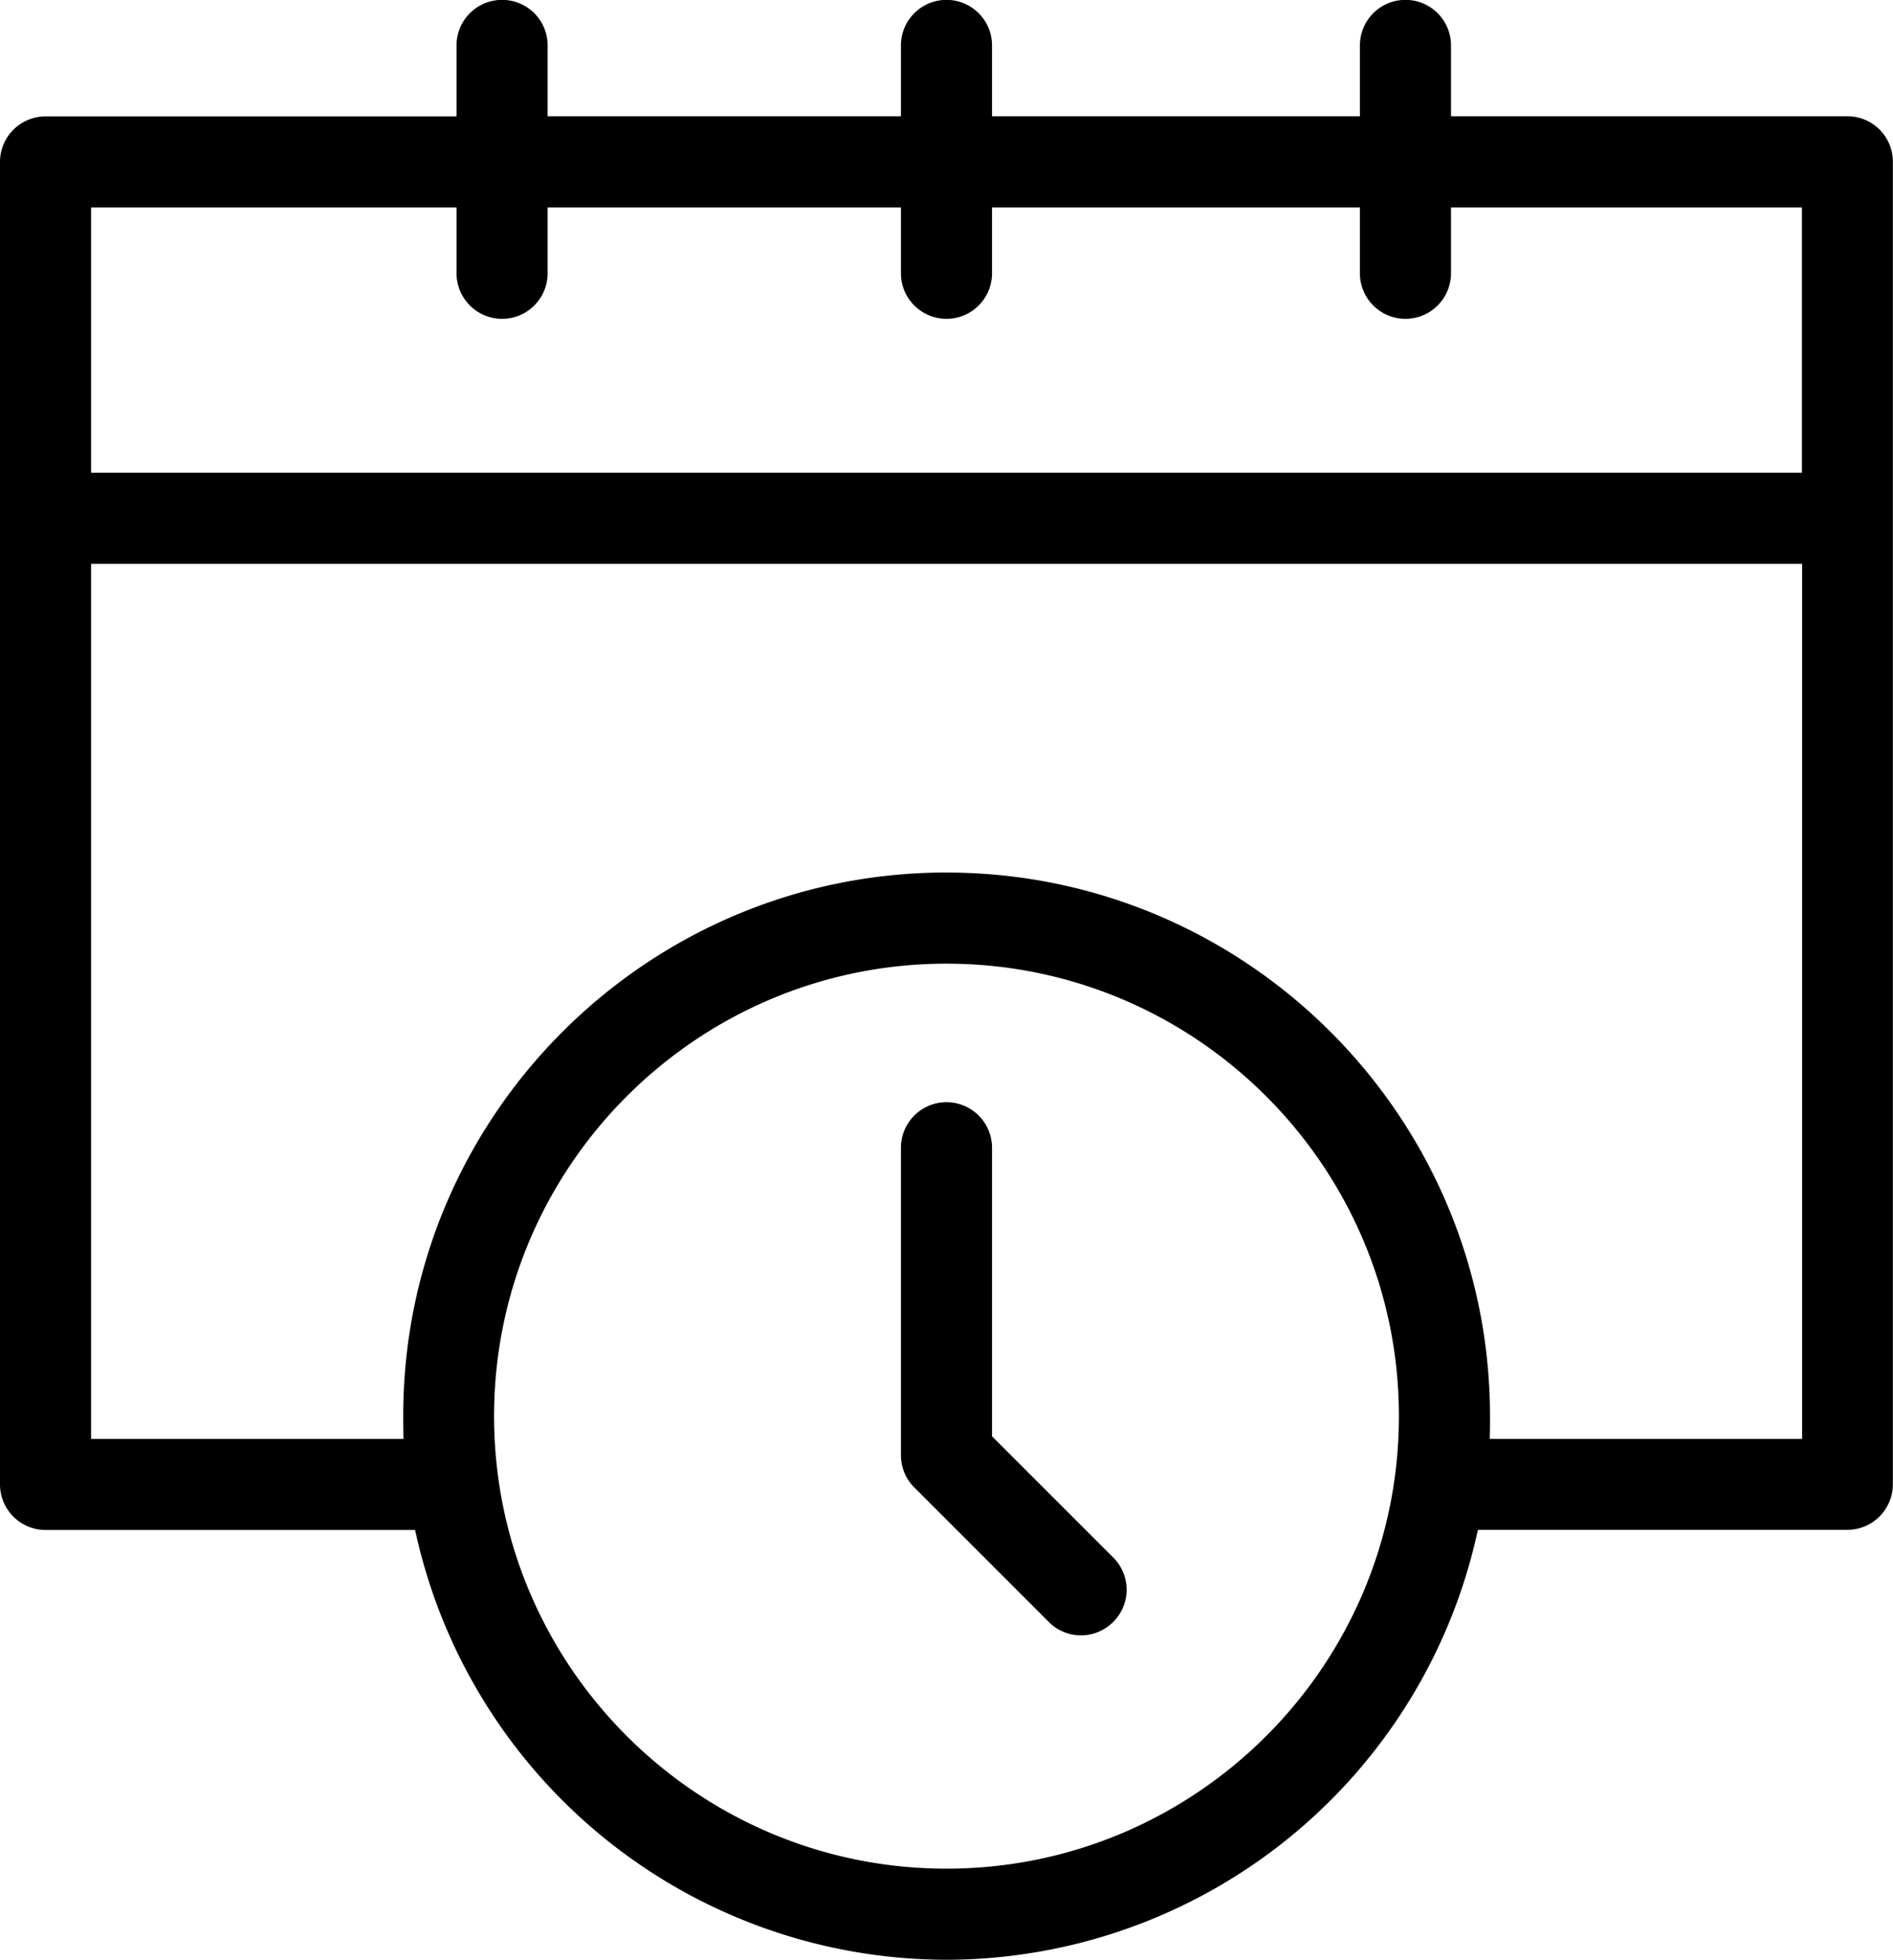 <svg data-name="Layer 1" xmlns="http://www.w3.org/2000/svg" viewBox="0 0 583.53 604"><path d="M291.76 604a167.8 167.8 0 0 1-163.1-129.37l-.72-3.09H14a14.06 14.06 0 0 1-14-14V49.87a14.06 14.06 0 0 1 14-14h126.73V14a14 14 0 1 1 28.08 0v21.83h108.91V14a14 14 0 0 1 28.08 0v21.83h113.4V14a14 14 0 1 1 28.08 0v21.83h122.21a14 14 0 0 1 14 14V457.5a14.06 14.06 0 0 1-14 14h-113.9l-.72 3.09A167.81 167.81 0 0 1 291.76 604zm0-307c-76.9 0-139.46 62.56-139.46 139.46s62.56 139.46 139.46 139.46 139.46-62.56 139.46-139.46S368.66 297 291.76 297zm0-28.08c92.38 0 167.54 75.16 167.54 167.54v2.94l-.07 4.07h96.29v-269.7H28.08v269.69h96.28l-.06-4.06v-1.37-1.58c-.08-92.38 75.08-167.54 167.46-167.54zM28.08 145.69h527.37V63.92H447.28v20.3a14 14 0 0 1-28.08 0v-20.3H305.8v20.3a14 14 0 0 1-28.08 0v-20.3H168.81v20.3a14 14 0 0 1-28.08 0v-20.3H28.08zm315.08 354.19a14 14 0 0 0 0-19.86l-37.36-37.35v-88.93a14 14 0 0 0-28.08 0v94.75a14 14 0 0 0 4.11 9.93l41.46 41.46a14 14 0 0 0 19.86 0z"/></svg>